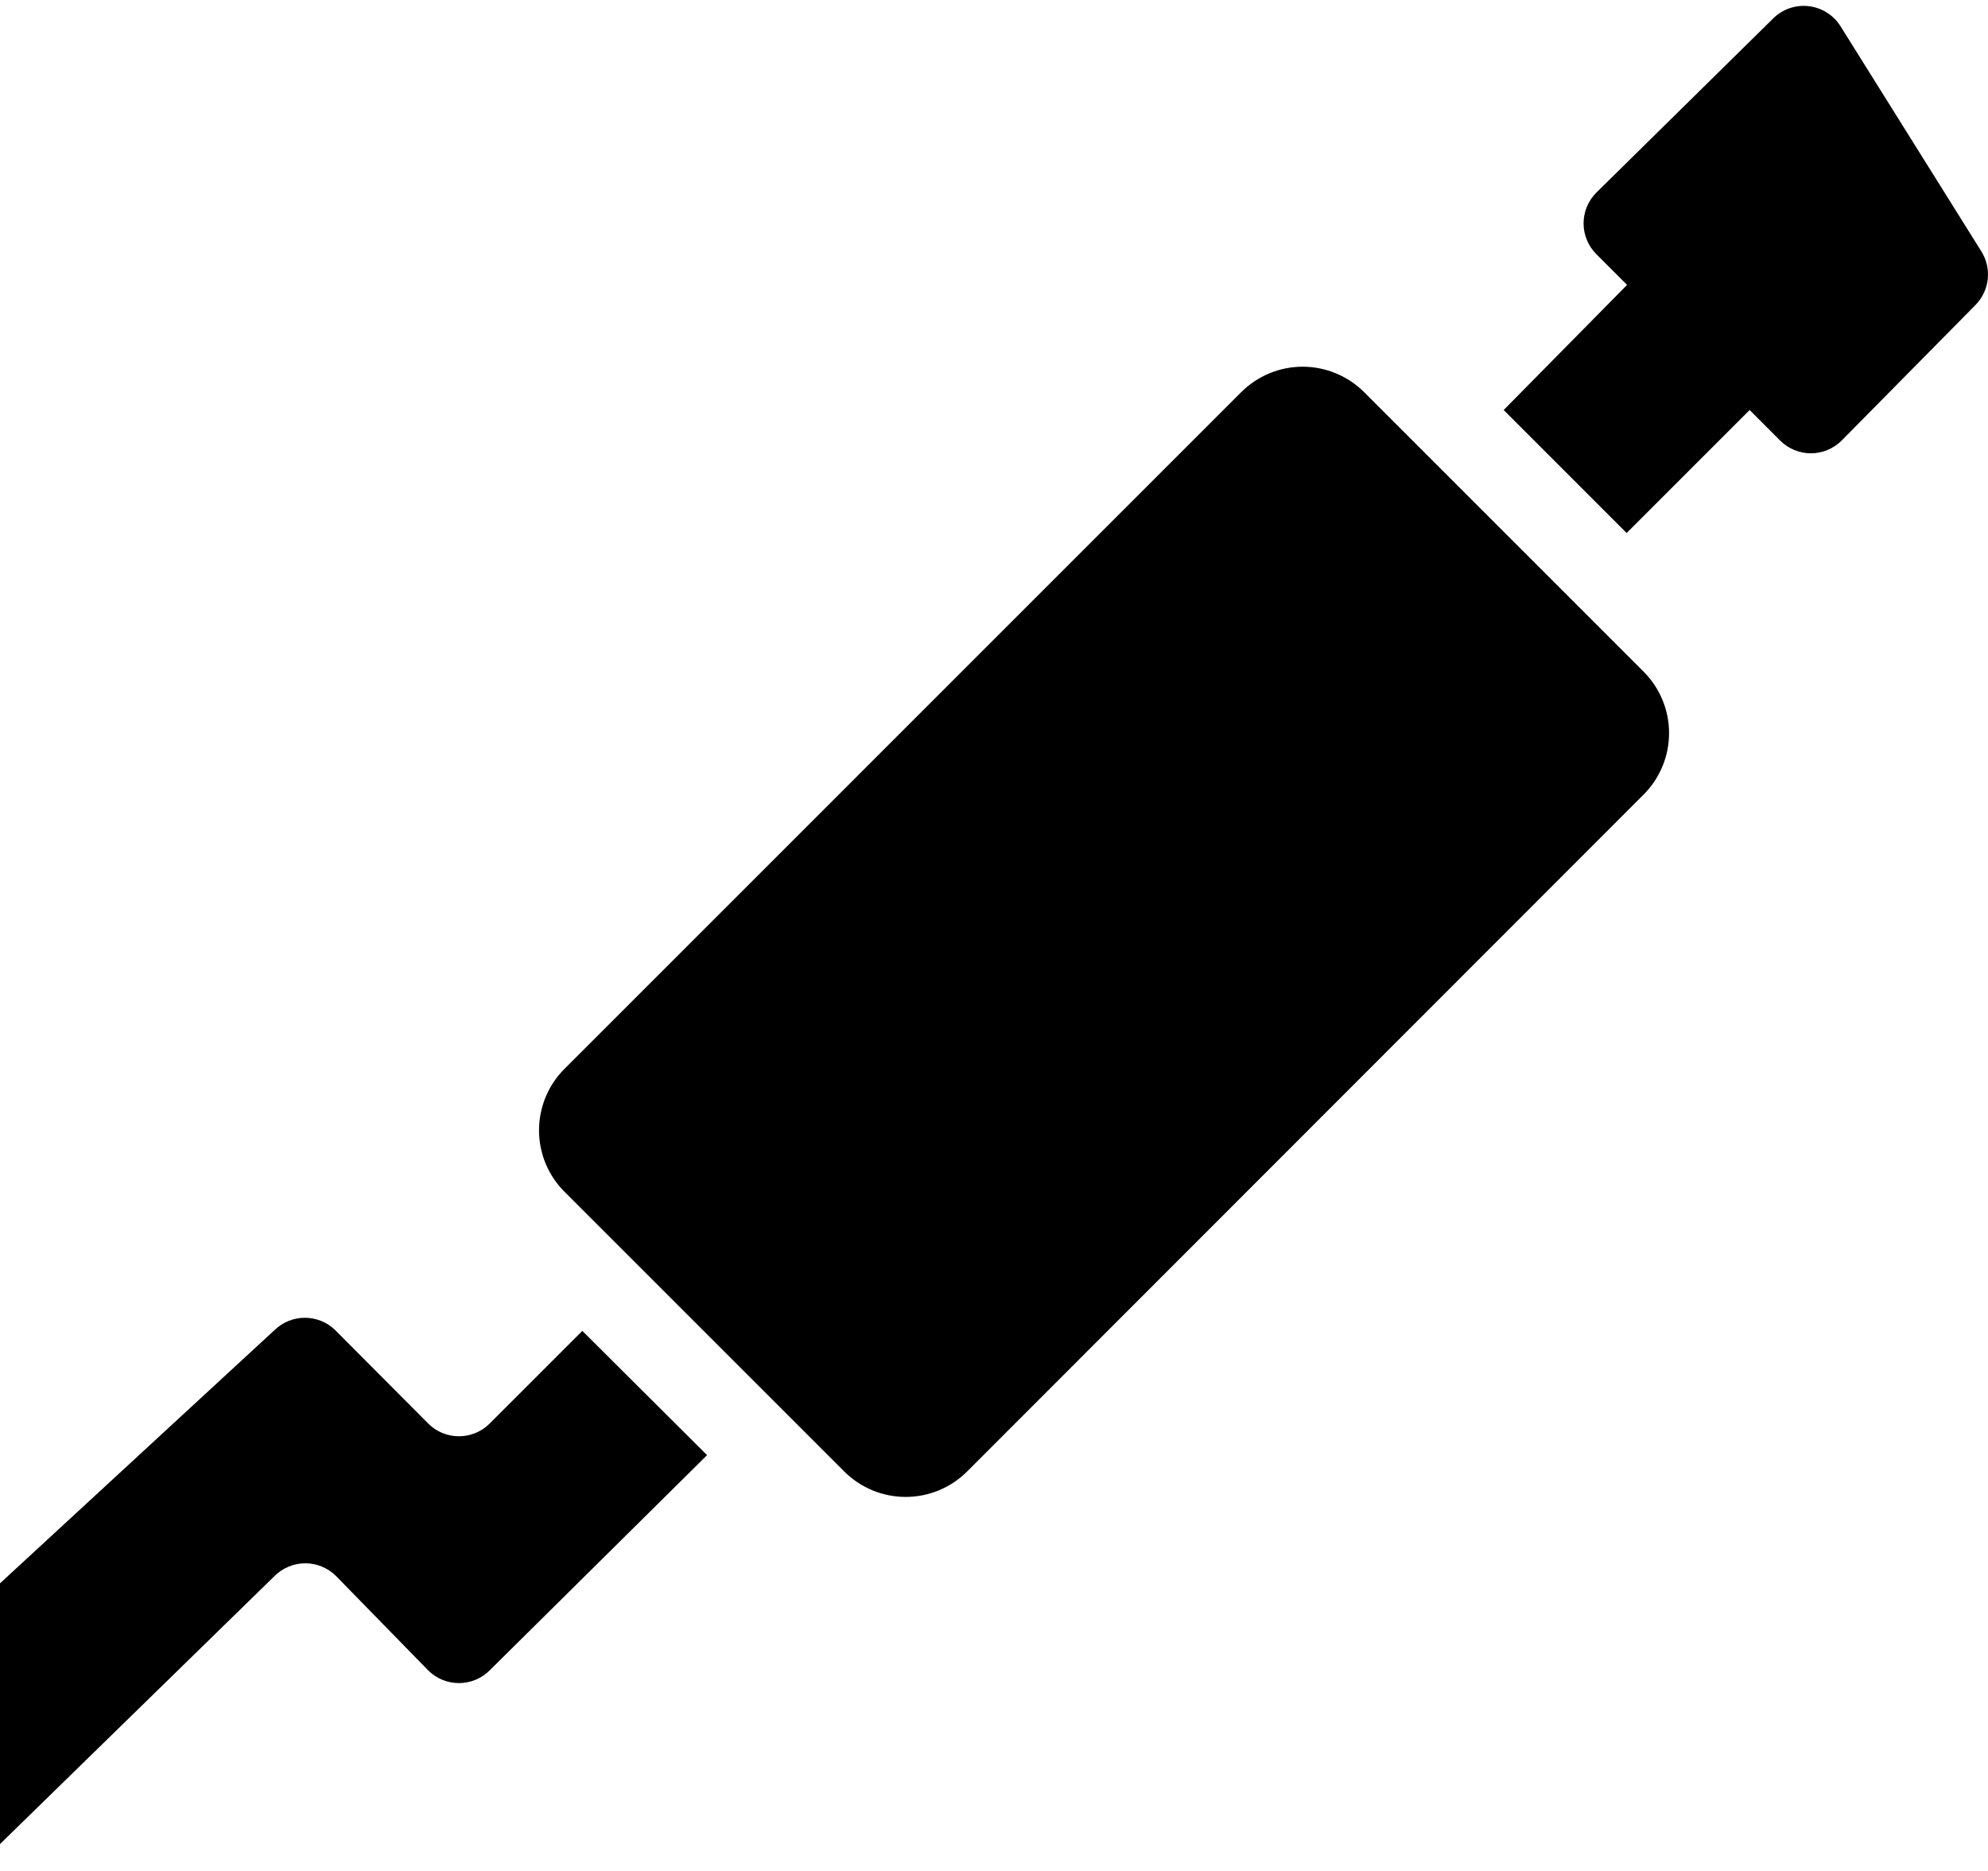 <?xml version="1.0" encoding="UTF-8"?> <svg xmlns="http://www.w3.org/2000/svg" width="51" height="48" viewBox="0 0 51 48" fill="none"><path d="M34.996 10.062C34.789 9.855 34.543 9.691 34.272 9.578C34.001 9.466 33.711 9.408 33.418 9.408C33.125 9.408 32.835 9.466 32.564 9.578C32.294 9.691 32.048 9.855 31.841 10.062L14.493 27.41C14.283 27.617 14.115 27.864 14.001 28.137C13.887 28.41 13.828 28.703 13.828 28.998C13.828 29.294 13.887 29.587 14.001 29.86C14.115 30.132 14.283 30.38 14.493 30.587L21.662 37.756C22.08 38.171 22.645 38.404 23.234 38.404C23.823 38.404 24.388 38.171 24.806 37.756L42.164 20.386C42.372 20.179 42.536 19.933 42.648 19.662C42.761 19.392 42.818 19.102 42.818 18.808C42.818 18.515 42.761 18.225 42.648 17.955C42.536 17.684 42.372 17.438 42.164 17.231L34.996 10.062ZM50.816 6.428L47.204 0.653C47.112 0.514 46.991 0.397 46.848 0.311C46.705 0.225 46.545 0.172 46.38 0.156C46.214 0.14 46.047 0.161 45.89 0.218C45.734 0.275 45.592 0.367 45.476 0.486L40.949 4.945C40.742 5.154 40.625 5.436 40.625 5.731C40.625 6.026 40.742 6.308 40.949 6.517L41.741 7.309L38.575 10.519L41.73 13.675L44.885 10.519L45.665 11.3C45.769 11.404 45.892 11.487 46.028 11.544C46.164 11.6 46.309 11.63 46.457 11.63C46.604 11.63 46.75 11.6 46.885 11.544C47.021 11.487 47.145 11.404 47.248 11.3L50.671 7.833C50.853 7.651 50.968 7.412 50.994 7.156C51.02 6.9 50.958 6.643 50.816 6.428ZM12.565 36.518C12.461 36.623 12.338 36.706 12.202 36.762C12.066 36.819 11.92 36.848 11.773 36.848C11.626 36.848 11.48 36.819 11.344 36.762C11.208 36.706 11.085 36.623 10.982 36.518L8.596 34.121C8.388 33.92 8.11 33.808 7.821 33.808C7.532 33.808 7.254 33.92 7.046 34.121L0 40.621V47.31L7.046 40.431C7.255 40.224 7.537 40.107 7.832 40.107C8.127 40.107 8.409 40.224 8.618 40.431L10.982 42.851C11.085 42.955 11.208 43.038 11.344 43.095C11.48 43.151 11.626 43.18 11.773 43.18C11.92 43.18 12.066 43.151 12.202 43.095C12.338 43.038 12.461 42.955 12.565 42.851L18.139 37.332L14.939 34.144L12.565 36.518Z" fill="black"></path></svg> 